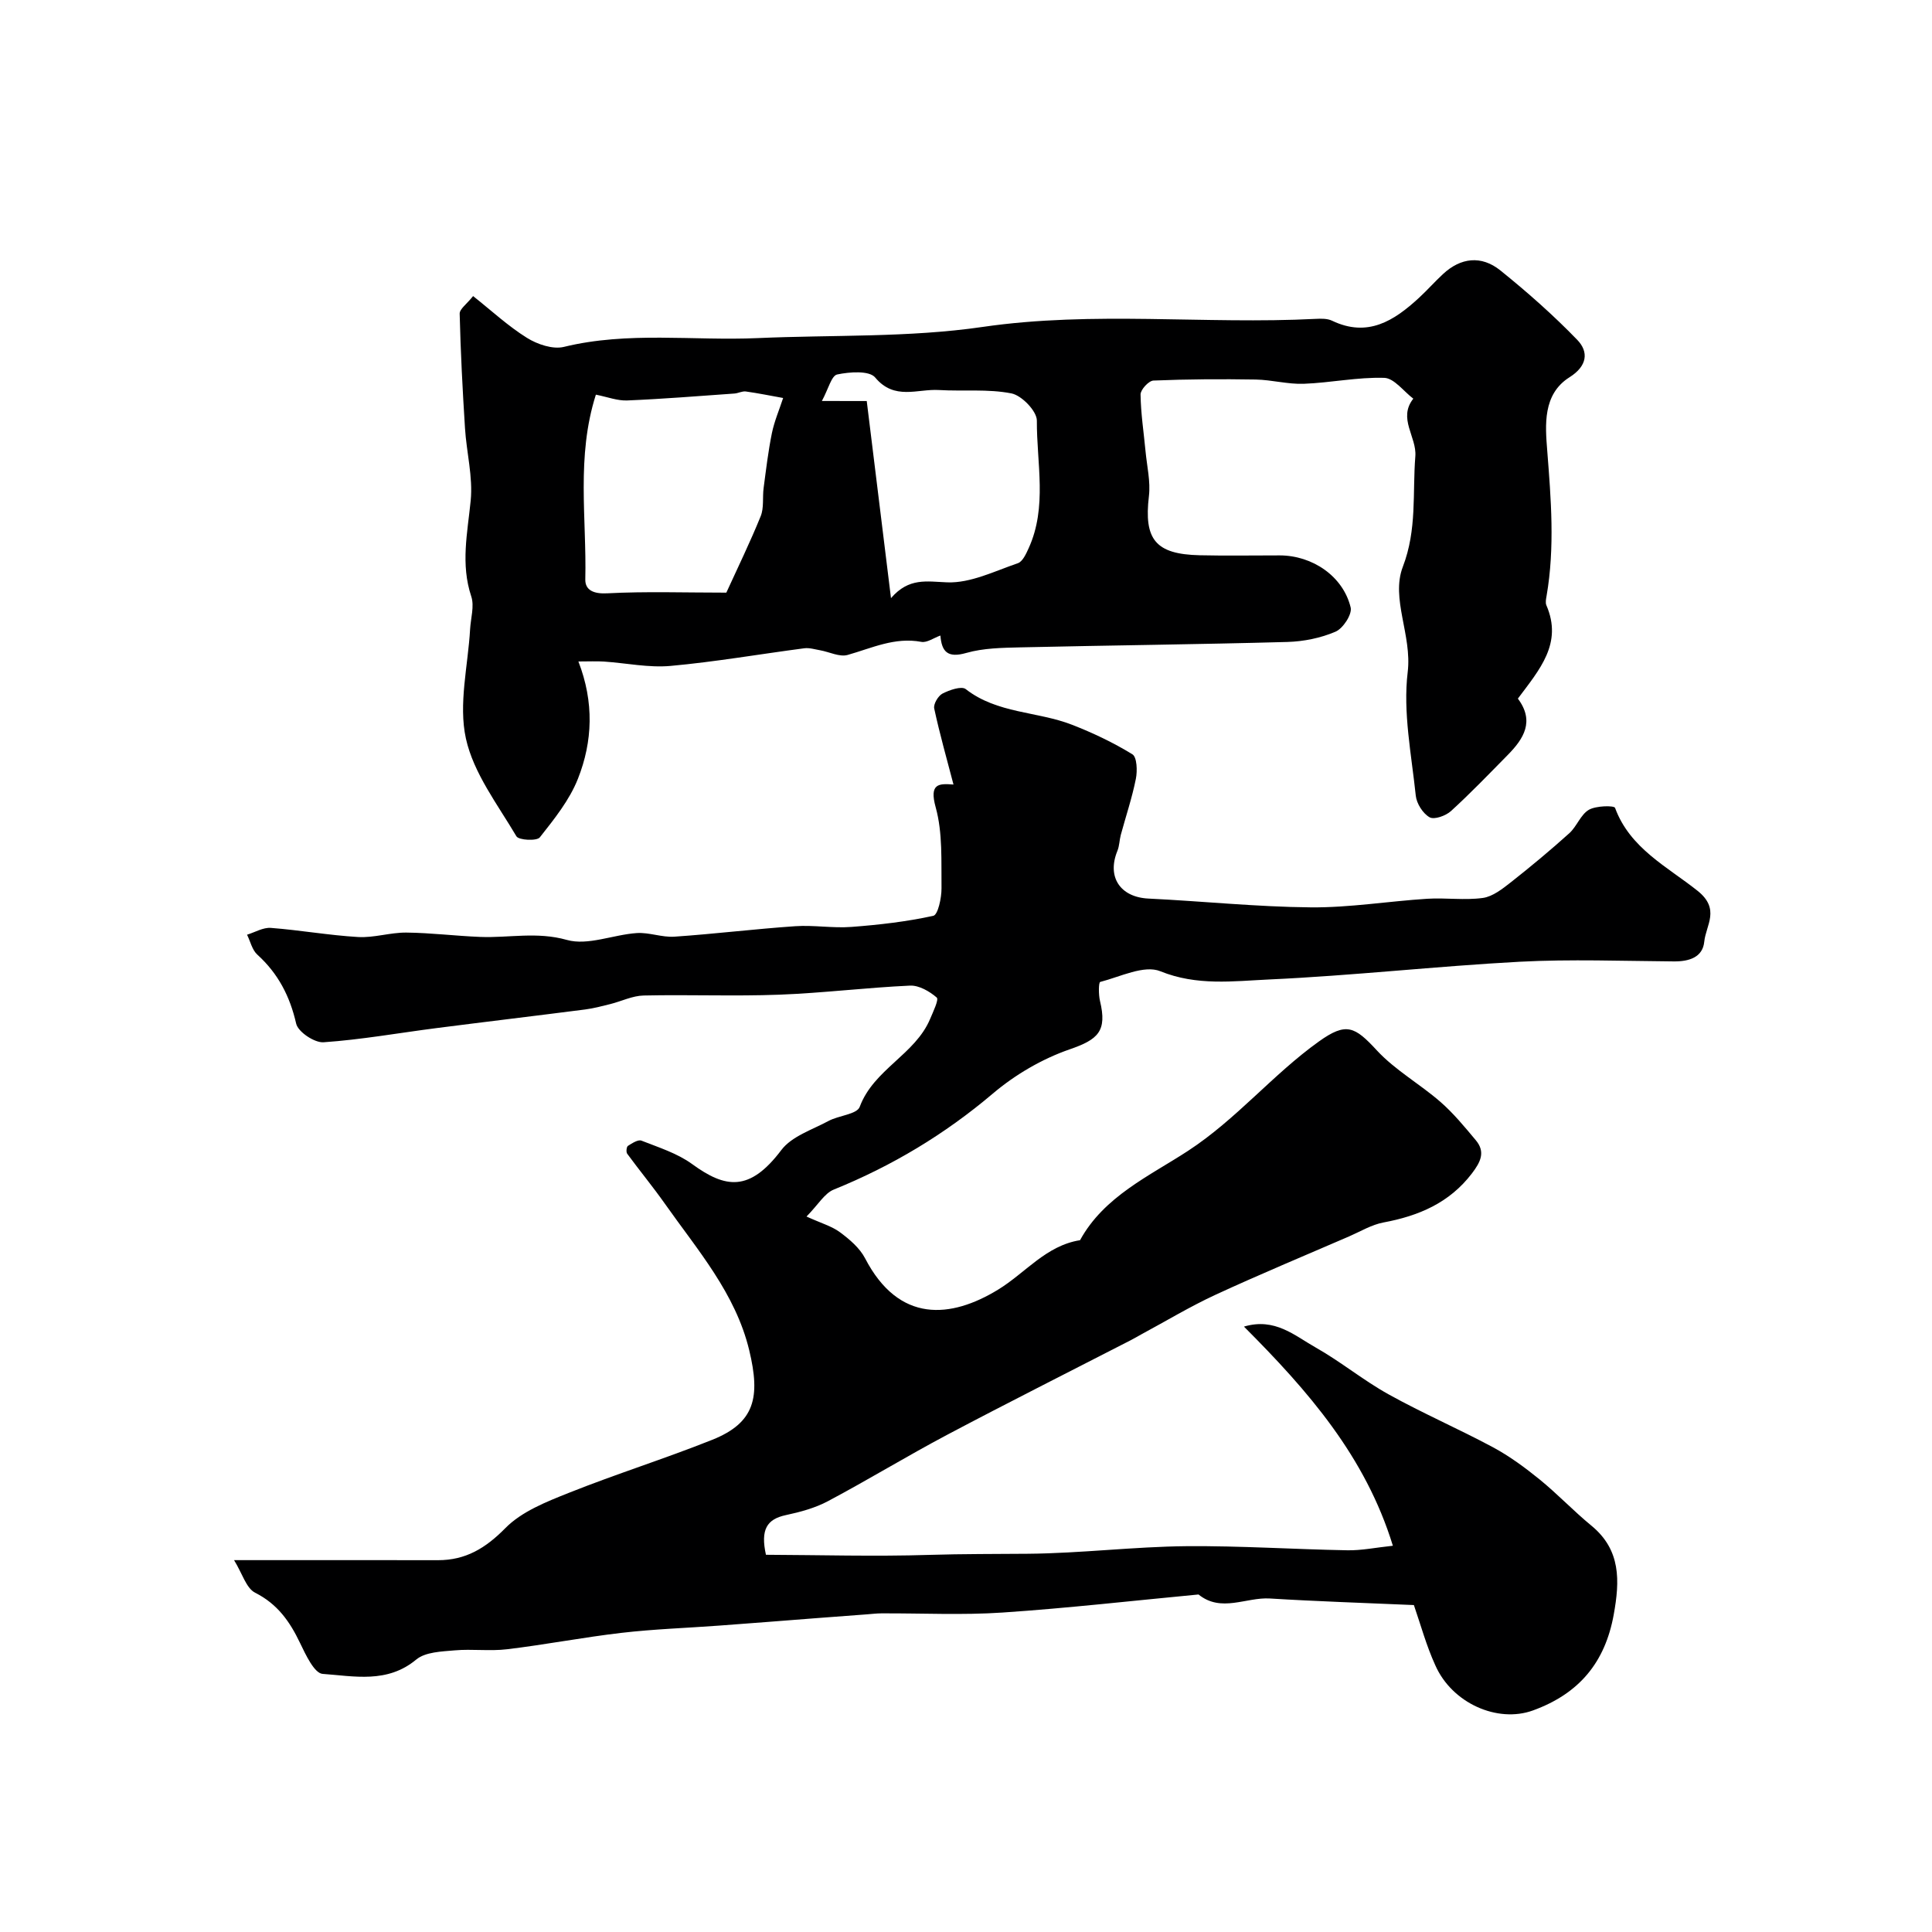<svg enable-background="new 0 0 400 400" viewBox="0 0 400 400" xmlns="http://www.w3.org/2000/svg"><path d="m292.73 332.31c-10.31-.45-20.08-.76-29.82-1.36-4.92-.3-10.06 2.98-14.77-.83-13.52 1.28-27.03 2.83-40.58 3.74-8.32.56-16.72.13-25.08.17-.99 0-1.98.13-2.96.2-3.46.26-6.91.51-10.37.78-6.74.52-13.47 1.06-20.21 1.55-6.74.5-13.51.72-20.22 1.5-7.94.92-15.8 2.45-23.74 3.4-3.57.43-7.25-.09-10.84.23-2.73.24-6.07.33-7.96 1.9-6.01 5-12.87 3.43-19.38 2.97-1.73-.12-3.52-3.99-4.69-6.42-2.11-4.42-4.66-8.05-9.28-10.38-1.86-.94-2.66-3.98-4.37-6.75 14.88 0 28.54-.02 42.2.01 5.75.01 9.86-2.47 13.97-6.64 3.37-3.43 8.47-5.44 13.11-7.29 9.8-3.91 19.91-7.08 29.71-10.99 8.86-3.54 10.01-8.82 7.67-18.54-2.84-11.8-10.72-20.77-17.46-30.34-2.49-3.53-5.25-6.87-7.81-10.36-.25-.35-.14-1.43.16-1.62.85-.54 2.1-1.36 2.8-1.08 3.59 1.41 7.43 2.62 10.49 4.85 6.89 5.02 11.88 5.82 18.47-2.91 2.15-2.85 6.38-4.19 9.77-6.02 2.12-1.14 5.87-1.37 6.45-2.91 2.9-7.8 11.49-10.82 14.59-18.23.62-1.48 1.84-4 1.36-4.41-1.48-1.28-3.67-2.55-5.52-2.47-9.04.41-18.06 1.54-27.1 1.88-9.34.35-18.71-.04-28.06.17-2.31.05-4.59 1.19-6.89 1.77-1.72.43-3.46.89-5.21 1.12-10.27 1.32-20.55 2.54-30.82 3.86-7.78 1-15.54 2.39-23.35 2.93-1.88.13-5.28-2.15-5.67-3.85-1.3-5.7-3.74-10.39-8.05-14.3-1.07-.97-1.43-2.72-2.12-4.12 1.64-.5 3.32-1.53 4.92-1.41 6.04.46 12.04 1.54 18.08 1.89 3.29.19 6.65-.95 9.97-.92 5.1.05 10.2.7 15.3.9 5.95.23 11.74-1.13 17.94.62 4.33 1.23 9.6-1.09 14.48-1.42 2.56-.17 5.21.92 7.78.75 8.36-.57 16.68-1.6 25.04-2.17 3.84-.26 7.76.44 11.6.15 5.7-.43 11.41-1.08 16.97-2.3.97-.21 1.72-3.74 1.7-5.72-.07-5.6.26-11.43-1.2-16.72-1.4-5.03.69-4.96 3.68-4.74-1.36-5.22-2.85-10.44-3.99-15.74-.2-.91.81-2.62 1.71-3.09 1.44-.74 3.93-1.61 4.81-.93 6.53 5.1 14.81 4.58 22 7.38 4.32 1.68 8.57 3.7 12.51 6.12.95.58 1.05 3.43.72 5.07-.78 3.92-2.07 7.74-3.12 11.61-.29 1.08-.28 2.27-.7 3.3-2.23 5.43.59 9.61 6.43 9.89 11.21.54 22.4 1.72 33.61 1.82 8.03.07 16.06-1.27 24.1-1.78 3.83-.24 7.74.35 11.52-.17 2.06-.29 4.08-1.9 5.83-3.27 4.13-3.25 8.17-6.62 12.07-10.13 1.55-1.4 2.33-3.83 4.03-4.84 1.47-.87 5.24-.93 5.44-.41 3.07 8.38 10.86 12.21 17.08 17.17 4.77 3.8 1.73 7.11 1.39 10.53-.32 3.25-3.14 4.11-6.27 4.09-10.67-.08-21.36-.49-31.99.07-17.3.93-34.54 2.88-51.84 3.67-7.43.34-14.95 1.37-22.53-1.71-3.33-1.35-8.29 1.15-12.43 2.22-.35.09-.36 2.64-.05 3.93 1.51 6.27-.38 7.99-6.29 10.03-5.69 1.97-11.28 5.24-15.89 9.15-9.97 8.45-20.88 14.99-32.94 19.88-1.91.77-3.2 3.1-5.64 5.58 3.06 1.4 5.25 2 6.95 3.27 1.98 1.47 4.06 3.24 5.17 5.37 7.04 13.56 17.82 12.43 27.52 6.51 5.65-3.44 9.94-9.14 16.99-10.25 4.97-9.08 14.41-13.31 22.33-18.48 10.08-6.58 17.54-15.81 27.12-22.66 5.68-4.07 7.44-3.1 12.01 1.85 3.79 4.09 8.89 6.94 13.14 10.64 2.7 2.35 5.02 5.18 7.33 7.94 2.08 2.47.96 4.57-.8 6.89-4.67 6.11-11.02 8.79-18.31 10.15-2.46.46-4.76 1.86-7.1 2.88-9.25 4-18.56 7.88-27.7 12.1-5.25 2.43-10.23 5.44-15.34 8.19-.71.39-1.41.81-2.13 1.18-12.7 6.53-25.46 12.94-38.08 19.62-8.31 4.4-16.34 9.31-24.64 13.72-2.68 1.43-5.76 2.26-8.75 2.9-3.93.84-5.26 3-4.11 8.21 11.09.04 22.53.38 33.94.02 6.77-.21 13.64-.17 20.33-.23 11.01-.1 21.89-1.47 32.84-1.57 11.1-.09 22.2.65 33.3.85 2.9.05 5.81-.56 9.39-.94-5.68-18.48-17.53-32.05-30.83-45.37 6.4-1.92 10.52 1.89 14.82 4.31 5.21 2.94 9.9 6.82 15.13 9.72 7.06 3.92 14.5 7.14 21.62 10.96 3.42 1.84 6.62 4.2 9.65 6.66 3.71 3.02 7.02 6.53 10.71 9.56 6.15 5.05 5.88 11.46 4.63 18.39-1.79 9.93-7.16 16.39-16.73 19.87-7.33 2.66-16.75-1.48-20.22-9.36-1.84-4.03-3-8.3-4.43-12.46z" fill="#000001"/><path d="m314.26 144.64c3.51 4.69 1.22 8.31-2.12 11.69-3.86 3.92-7.67 7.89-11.73 11.59-1.07.98-3.47 1.84-4.43 1.29-1.39-.79-2.69-2.84-2.86-4.48-.89-8.52-2.68-17.24-1.67-25.59.92-7.66-3.54-15.19-1.01-21.79 2.97-7.75 1.98-15.25 2.59-22.88.32-4.01-3.66-7.84-.42-11.93-2-1.51-3.97-4.25-6.02-4.31-5.53-.17-11.09 1.02-16.66 1.23-3.3.12-6.62-.82-9.94-.88-7.06-.12-14.13-.08-21.19.21-.97.04-2.67 1.89-2.66 2.88.05 3.92.66 7.83 1.03 11.75.29 3.1 1.06 6.27.7 9.3-1.06 8.96 1.34 12.03 10.52 12.24 5.52.13 11.04.02 16.56.03 6.79.01 13.13 4.32 14.69 10.78.34 1.41-1.58 4.35-3.13 5.01-3.07 1.32-6.59 2.03-9.95 2.13-18.43.51-36.86.7-55.3 1.12-3.76.09-7.65.14-11.22 1.16-3.86 1.1-5.07-.27-5.34-3.61-1.36.48-2.77 1.53-3.95 1.31-5.5-1.03-10.24 1.29-15.26 2.71-1.68.47-3.78-.63-5.7-.97-1.09-.19-2.22-.55-3.28-.41-9.23 1.21-18.42 2.81-27.67 3.65-4.53.41-9.18-.59-13.78-.9-1.54-.1-3.09-.02-5.31-.02 3.28 8.45 2.95 16.58-.09 24.27-1.74 4.42-4.91 8.36-7.9 12.15-.62.79-4.36.59-4.84-.22-3.88-6.57-8.88-13.06-10.46-20.25-1.57-7.14.44-15.06.87-22.64.13-2.27.91-4.77.24-6.78-2.23-6.69-.78-13.16-.12-19.83.49-4.92-.87-10-1.18-15.03-.5-7.88-.91-15.78-1.1-23.67-.02-.98 1.48-2 2.78-3.65 3.82 3.03 7.25 6.22 11.15 8.65 2.15 1.34 5.35 2.43 7.65 1.87 13.3-3.25 26.75-1.23 40.12-1.82 15.53-.69 31.25-.08 46.56-2.31 23.02-3.35 45.99-.5 68.94-1.67 1.14-.06 2.44-.09 3.42.38 7.39 3.54 12.86 0 18.01-4.75 1.71-1.58 3.26-3.34 4.97-4.92 3.64-3.38 7.91-3.93 11.88-.73 5.56 4.48 10.95 9.24 15.91 14.37 2.42 2.51 2.05 5.43-1.6 7.73-5.6 3.52-5.03 9.97-4.63 15.1.79 10.11 1.61 20.12-.13 30.18-.11.63-.27 1.39-.04 1.93 3.42 7.9-1.4 13.3-5.9 19.33zm-163.88-21.94c2.4-5.26 4.94-10.46 7.11-15.82.71-1.75.35-3.9.61-5.85.5-3.79.95-7.6 1.71-11.34.51-2.49 1.54-4.87 2.33-7.29-2.58-.46-5.14-.99-7.73-1.35-.76-.1-1.58.38-2.39.43-7.38.52-14.76 1.12-22.15 1.43-2.02.09-4.08-.72-6.5-1.2-4.1 12.86-1.89 25.64-2.19 38.23-.05 2.25 1.73 3.05 4.53 2.9 8.01-.42 16.06-.14 24.67-.14zm29.07-39.67c1.69 13.75 3.3 26.8 5.02 40.81 3.71-4.31 7.42-3.43 11.65-3.27 4.83.18 9.8-2.32 14.61-3.96.99-.34 1.7-1.92 2.23-3.08 3.91-8.56 1.66-17.63 1.71-26.45.01-1.95-3.13-5.21-5.26-5.63-4.86-.96-10-.4-15.02-.7-4.44-.27-9.21 2.2-13.2-2.6-1.22-1.46-5.31-1.16-7.86-.62-1.19.25-1.83 3.03-3.17 5.49 4.02.01 6.64.01 9.29.01z" fill="#000001"/></svg>